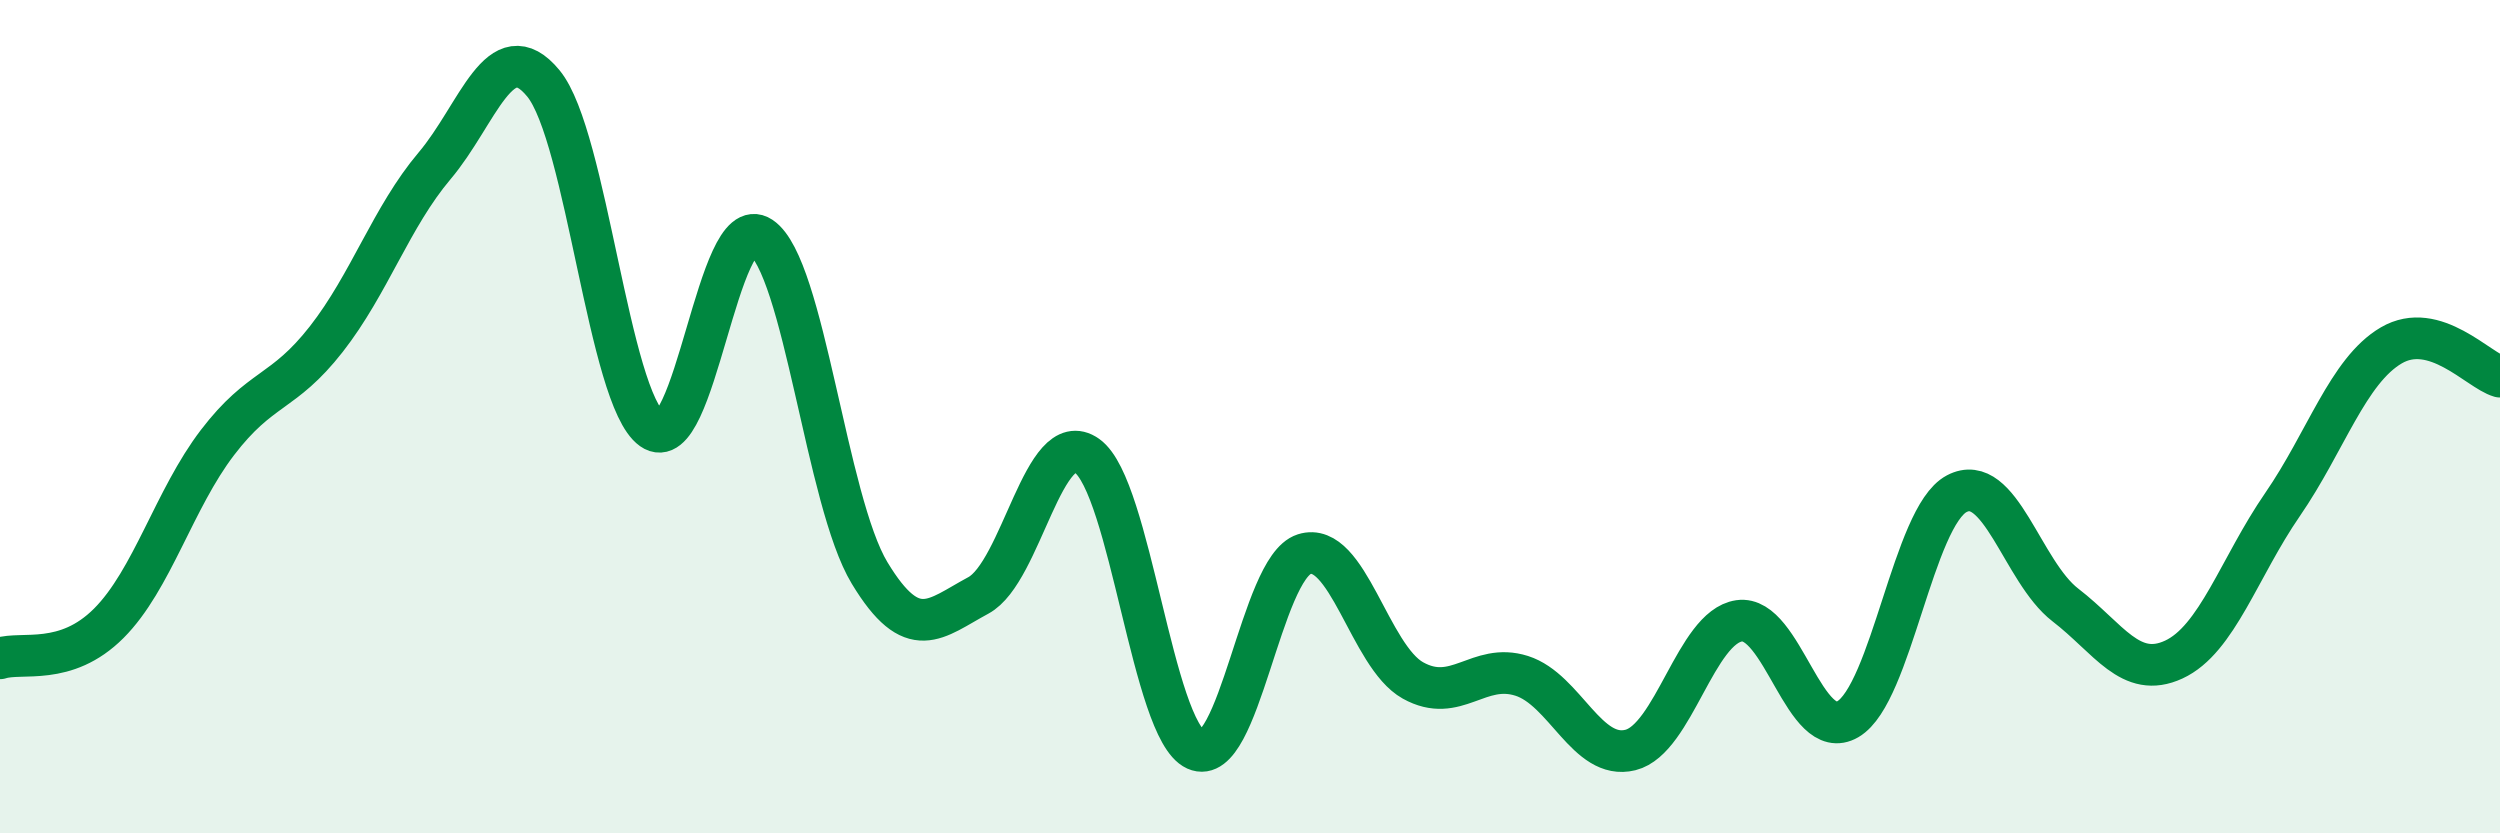
    <svg width="60" height="20" viewBox="0 0 60 20" xmlns="http://www.w3.org/2000/svg">
      <path
        d="M 0,15.8 C 0.52,15.63 1.57,16 2.61,14.96 C 3.65,13.92 4.18,11.98 5.22,10.62 C 6.26,9.26 6.79,9.47 7.83,8.14 C 8.87,6.81 9.39,5.21 10.43,3.98 C 11.47,2.75 12,0.74 13.04,2 C 14.08,3.26 14.61,9.56 15.65,10.3 C 16.69,11.04 17.22,5 18.26,5.69 C 19.3,6.38 19.83,12.03 20.87,13.75 C 21.91,15.47 22.44,14.85 23.48,14.29 C 24.52,13.73 25.05,10.2 26.09,10.94 C 27.13,11.68 27.66,17.52 28.7,17.99 C 29.74,18.46 30.26,13.63 31.3,13.3 C 32.34,12.97 32.87,15.75 33.91,16.33 C 34.95,16.91 35.48,15.89 36.52,16.22 C 37.56,16.55 38.09,18.26 39.13,18 C 40.17,17.74 40.7,15.05 41.74,14.9 C 42.78,14.75 43.31,17.87 44.35,17.26 C 45.39,16.65 45.92,12.4 46.96,11.85 C 48,11.3 48.53,13.72 49.57,14.52 C 50.61,15.32 51.13,16.31 52.17,15.83 C 53.21,15.35 53.74,13.62 54.78,12.11 C 55.82,10.6 56.35,8.9 57.39,8.29 C 58.43,7.68 59.48,8.89 60,9.04L60 20L0 20Z"
        fill="#008740"
        opacity="0.1"
        stroke-linecap="round"
        stroke-linejoin="round"
      />
      <path
        d="M 0,15.8 C 0.52,15.63 1.57,16 2.61,14.96 C 3.65,13.92 4.18,11.98 5.22,10.62 C 6.26,9.26 6.79,9.47 7.83,8.14 C 8.87,6.81 9.39,5.21 10.43,3.98 C 11.47,2.75 12,0.74 13.04,2 C 14.08,3.26 14.61,9.56 15.65,10.3 C 16.69,11.04 17.22,5 18.26,5.69 C 19.3,6.38 19.83,12.03 20.87,13.75 C 21.91,15.47 22.44,14.85 23.48,14.29 C 24.52,13.73 25.05,10.2 26.09,10.94 C 27.13,11.68 27.66,17.52 28.7,17.99 C 29.74,18.46 30.26,13.63 31.3,13.3 C 32.34,12.97 32.87,15.75 33.91,16.33 C 34.95,16.91 35.48,15.89 36.52,16.22 C 37.56,16.55 38.09,18.26 39.13,18 C 40.17,17.74 40.7,15.05 41.74,14.9 C 42.78,14.75 43.31,17.87 44.35,17.26 C 45.39,16.65 45.92,12.4 46.96,11.85 C 48,11.3 48.53,13.72 49.57,14.52 C 50.61,15.32 51.13,16.31 52.17,15.83 C 53.21,15.35 53.74,13.62 54.78,12.11 C 55.82,10.6 56.35,8.9 57.39,8.29 C 58.43,7.68 59.48,8.89 60,9.04"
        stroke="#008740"
        stroke-width="1"
        fill="none"
        stroke-linecap="round"
        stroke-linejoin="round"
      />
    </svg>
  